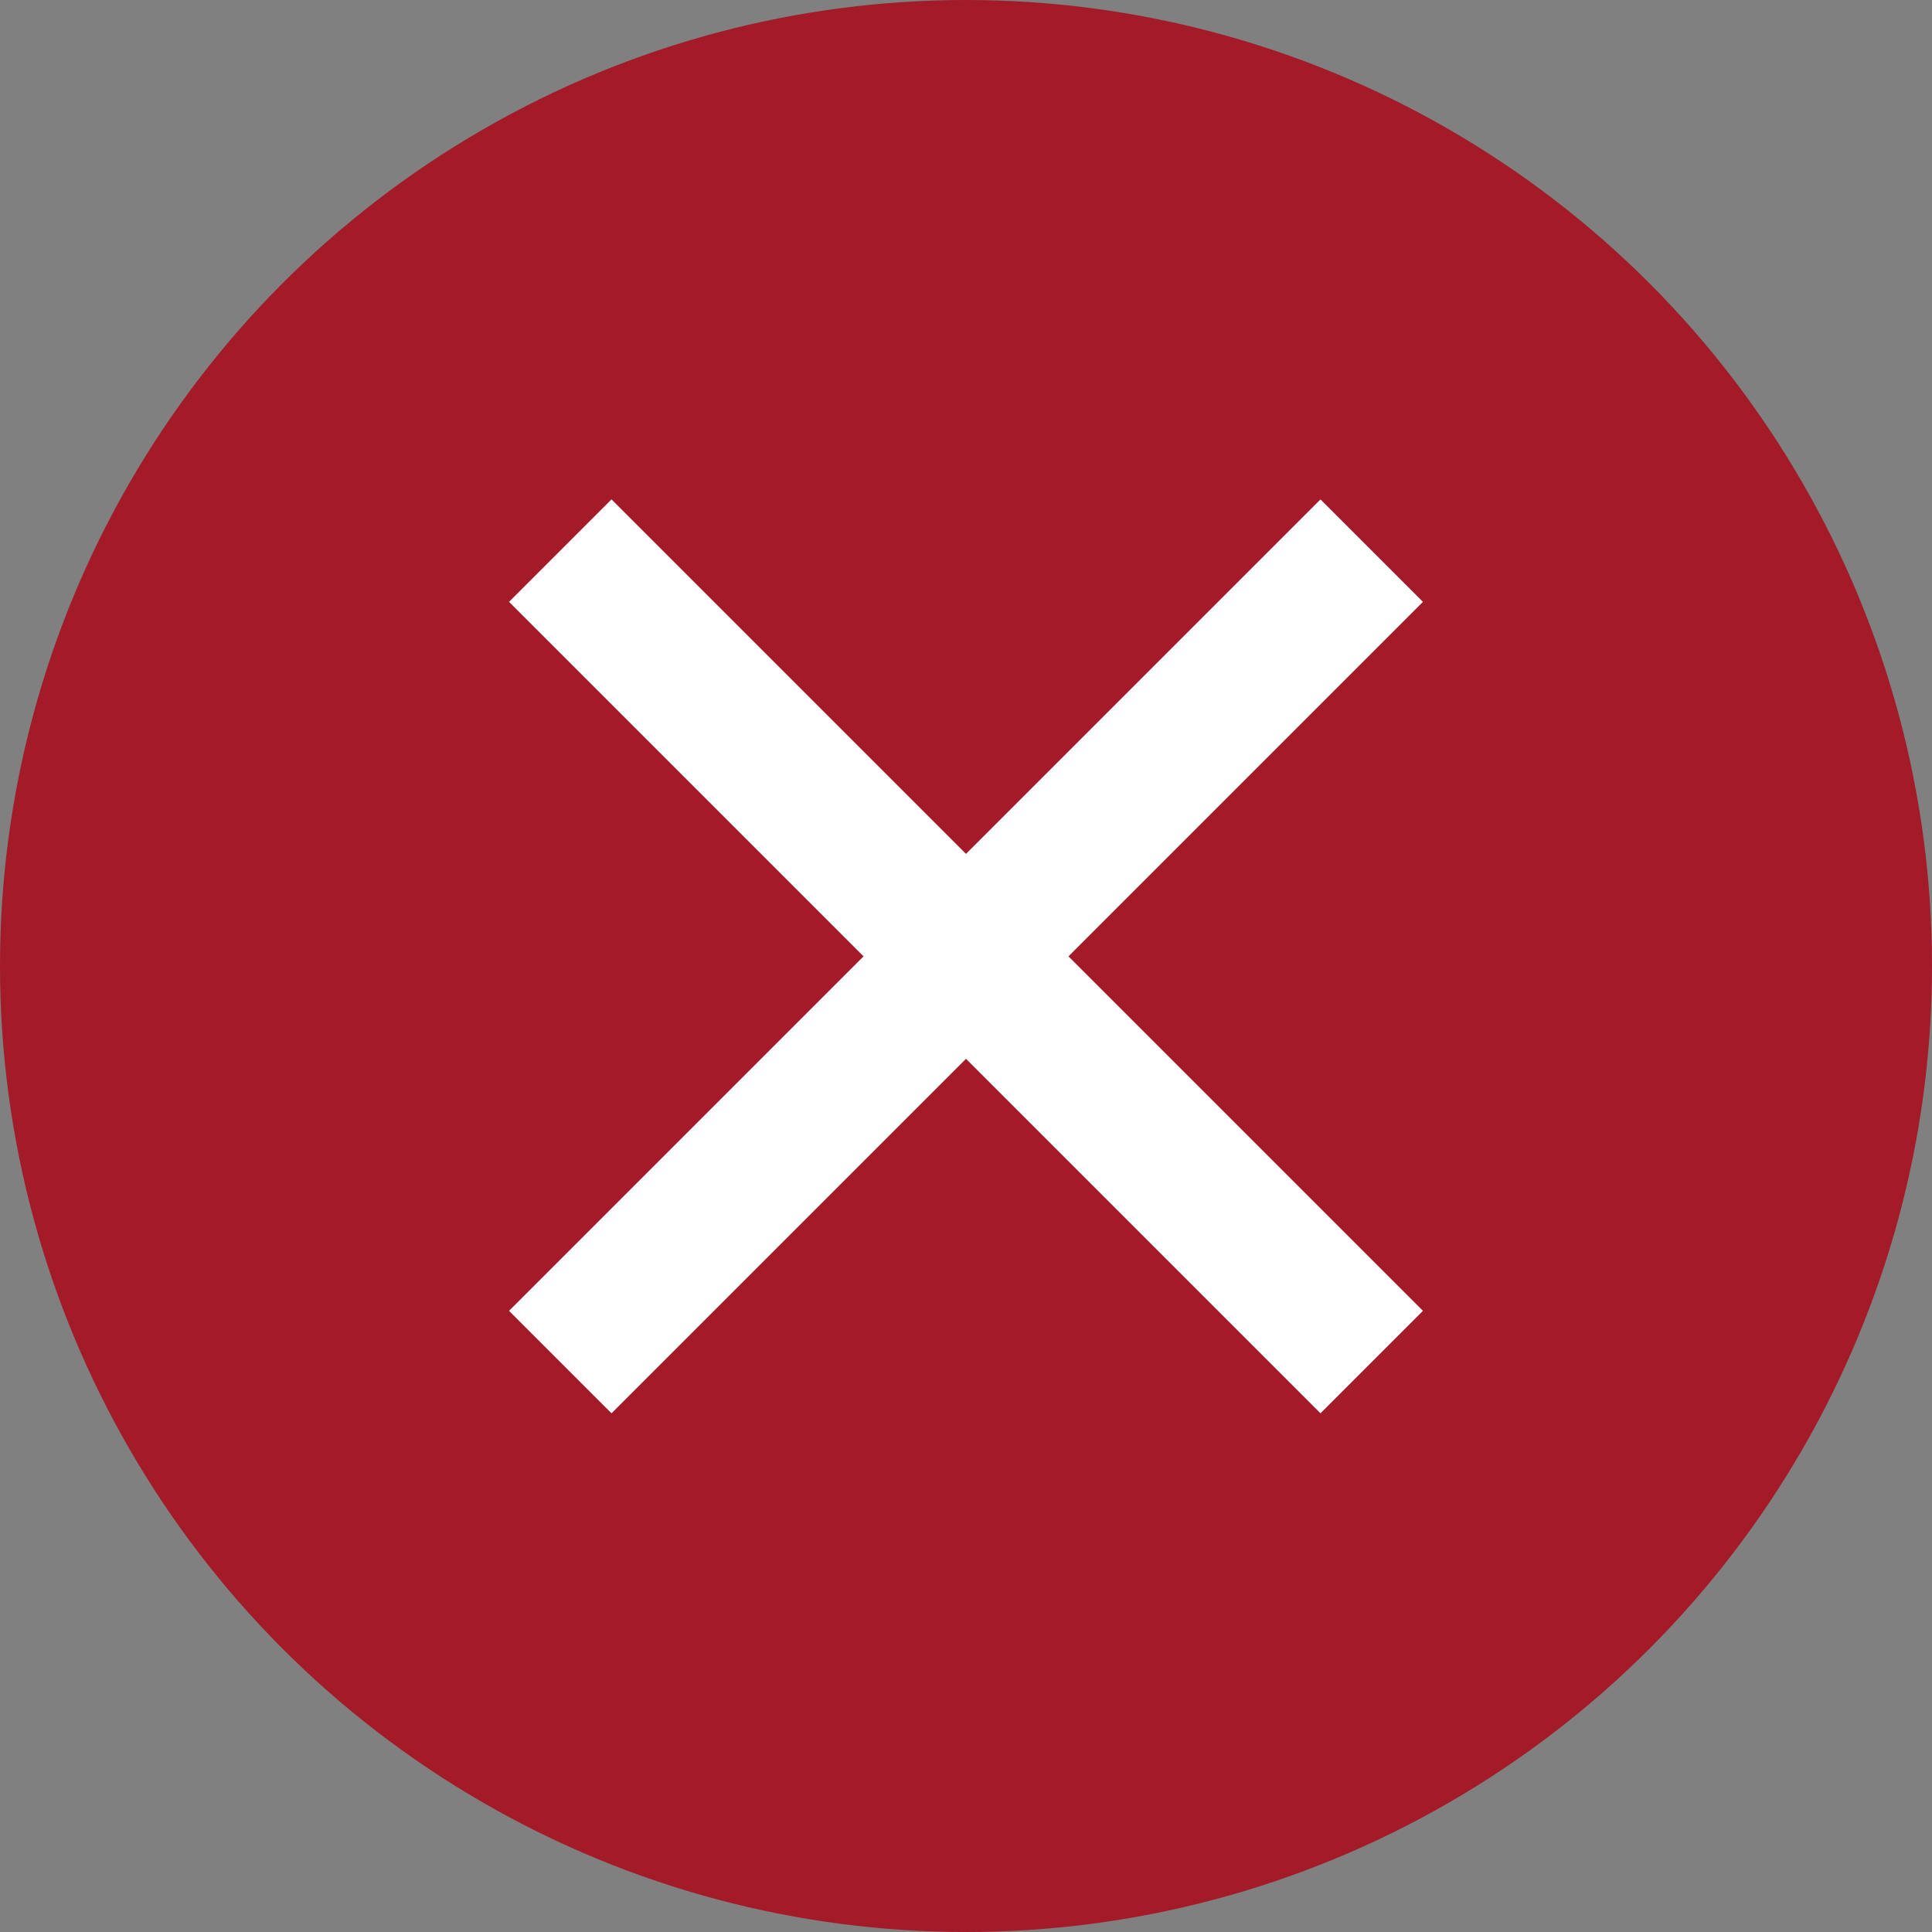 <!-- Generator: Adobe Illustrator 23.1.0, SVG Export Plug-In  -->
<svg version="1.1" xmlns="http://www.w3.org/2000/svg" xmlns:xlink="http://www.w3.org/1999/xlink" x="0px" y="0px" width="20px"
	 height="20px" viewBox="0 0 20 20" style="enable-background:new 0 0 20 20;" xml:space="preserve">
<rect x="0" y="0" width="20" height="20" fill="#808080" stroke="none"/>
<style type="text/css">
	.st0{fill:#A31A29;}
	.st1{fill:none;stroke:#FFFFFF;stroke-width:1.5;stroke-miterlimit:10;}
</style>
<defs>
	<symbol  id="Erreur" viewBox="-10 -10 20 20">
		<circle class="st0" cx="0" cy="0" r="10"/>
		<g>
			<g>
				<line class="st1" x1="-4.2" y1="-4.1" x2="4.2" y2="4.3"/>
			</g>
			<g>
				<line class="st1" x1="-4.2" y1="4.3" x2="4.2" y2="-4.1"/>
			</g>
		</g>
	</symbol>
</defs>
<use xlink:href="#Erreur"  width="20" height="20" x="-10" y="-10" transform="matrix(1 0 0 -1 10 10)" style="overflow:visible;"/>
</svg>
